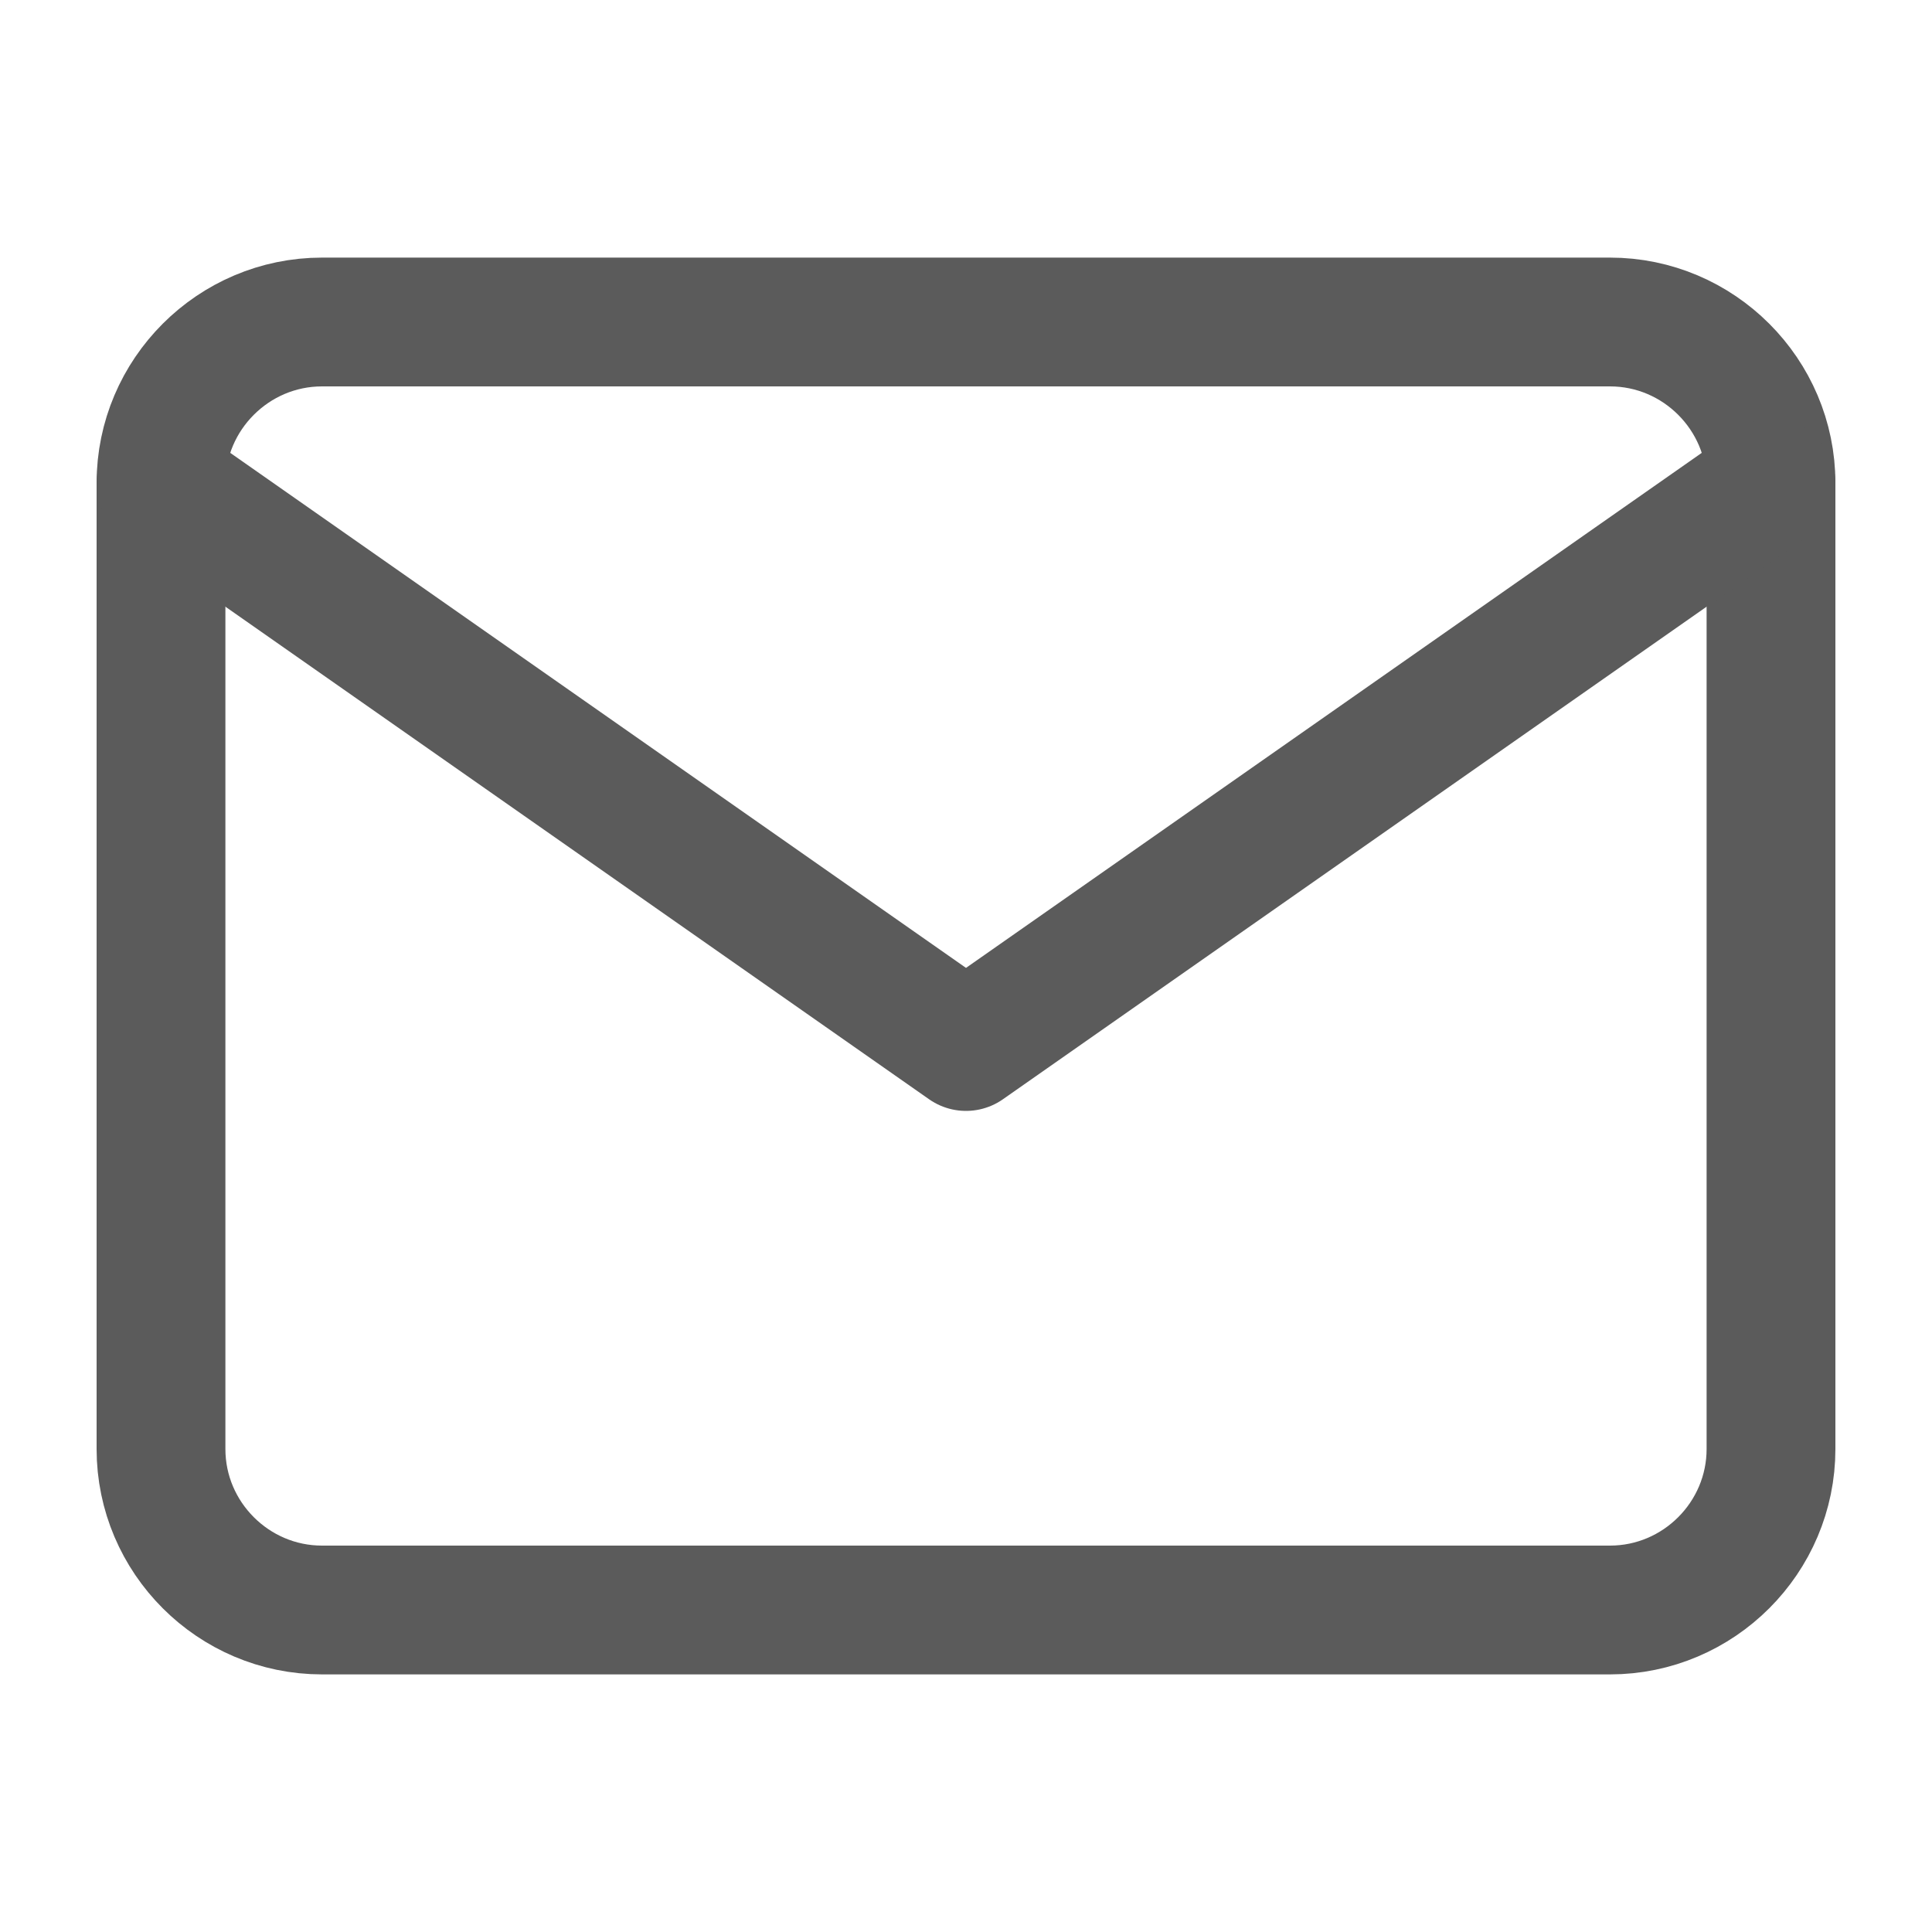 <svg width="15" height="15" viewBox="0 0 15 15" fill="none" xmlns="http://www.w3.org/2000/svg">
<path d="M2.5 2.5H12.5C13.188 2.5 13.75 3.062 13.75 3.75V11.25C13.75 11.938 13.188 12.5 12.5 12.5H2.5C1.812 12.5 1.25 11.938 1.25 11.25V3.75C1.25 3.062 1.812 2.5 2.5 2.5Z" stroke="#5B5B5B" stroke-linecap="round" stroke-linejoin="round"/>
<path d="M13.75 3.75L7.5 8.125L1.25 3.75" stroke="#5B5B5B" stroke-linecap="round" stroke-linejoin="round"/>
</svg>
